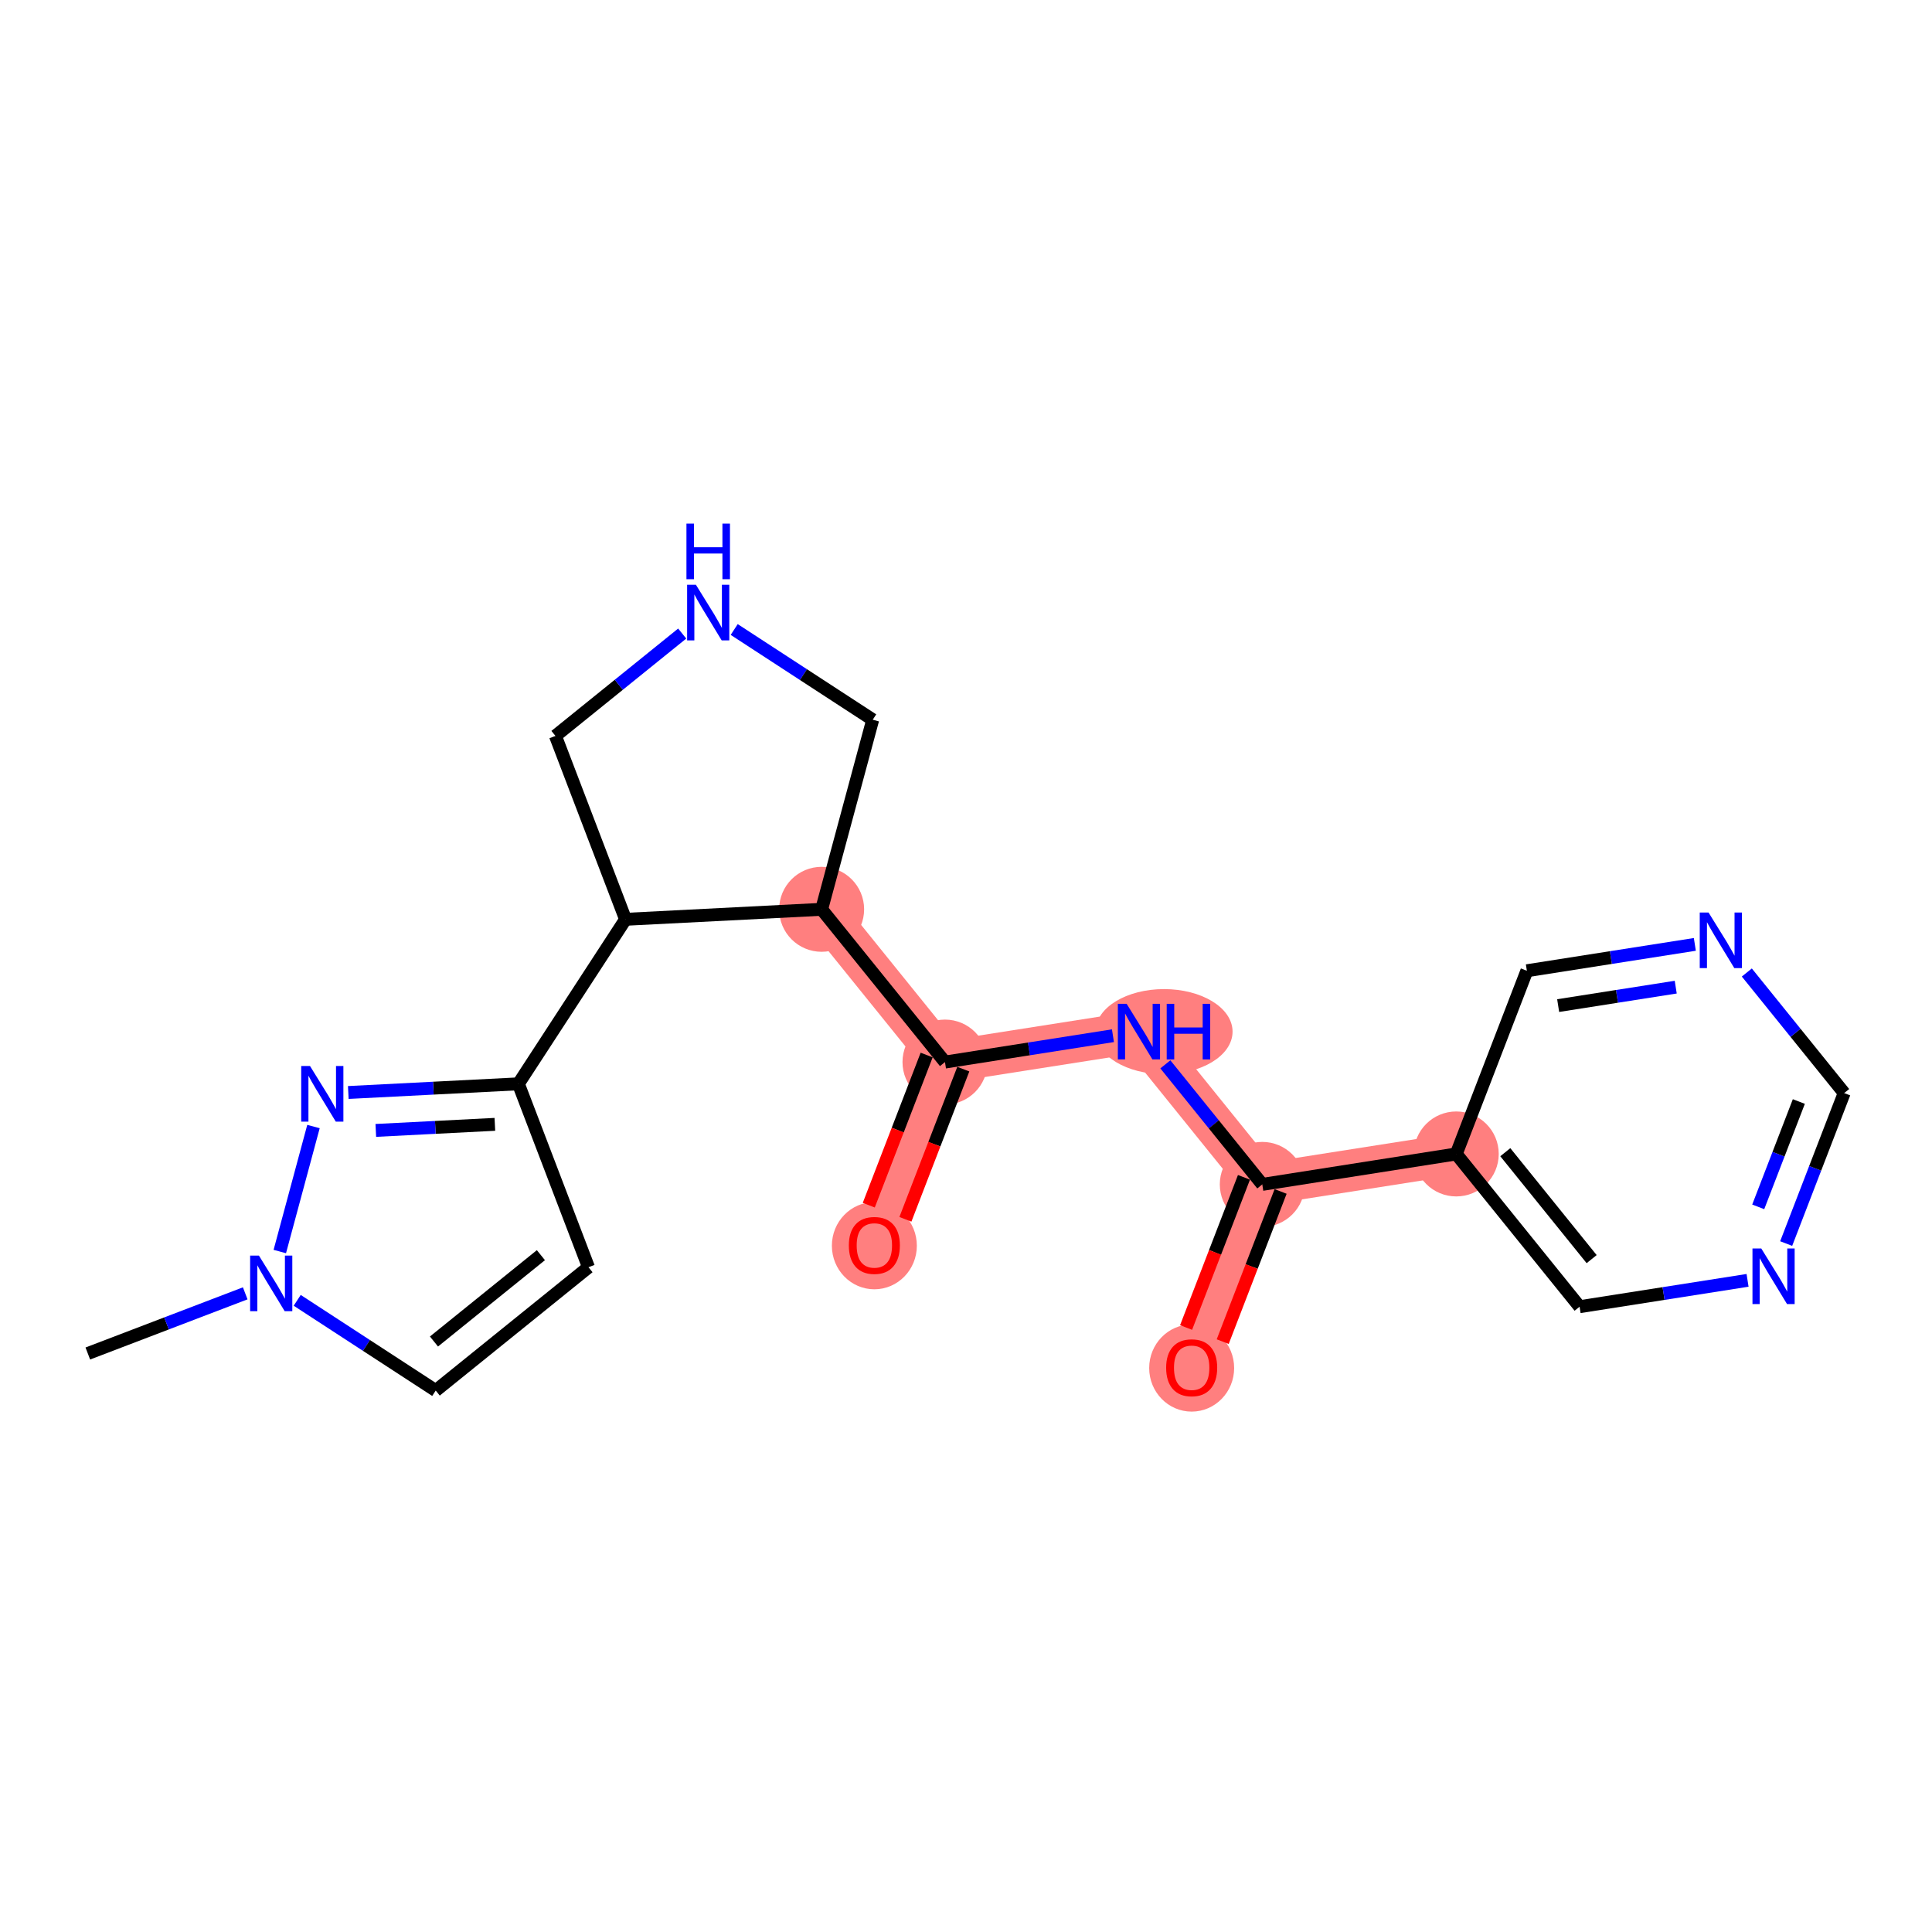 <?xml version='1.0' encoding='iso-8859-1'?>
<svg version='1.1' baseProfile='full'
              xmlns='http://www.w3.org/2000/svg'
                      xmlns:rdkit='http://www.rdkit.org/xml'
                      xmlns:xlink='http://www.w3.org/1999/xlink'
                  xml:space='preserve'
width='300px' height='300px' viewBox='0 0 300 300'>
<!-- END OF HEADER -->
<rect style='opacity:1.0;fill:#FFFFFF;stroke:none' width='300' height='300' x='0' y='0'> </rect>
<rect style='opacity:1.0;fill:#FFFFFF;stroke:none' width='300' height='300' x='0' y='0'> </rect>
<path d='M 127.583,141.198 L 146.736,164.918' style='fill:none;fill-rule:evenodd;stroke:#FF7F7F;stroke-width:6.5px;stroke-linecap:butt;stroke-linejoin:miter;stroke-opacity:1' />
<path d='M 146.736,164.918 L 135.77,193.365' style='fill:none;fill-rule:evenodd;stroke:#FF7F7F;stroke-width:6.5px;stroke-linecap:butt;stroke-linejoin:miter;stroke-opacity:1' />
<path d='M 146.736,164.918 L 176.855,160.191' style='fill:none;fill-rule:evenodd;stroke:#FF7F7F;stroke-width:6.5px;stroke-linecap:butt;stroke-linejoin:miter;stroke-opacity:1' />
<path d='M 176.855,160.191 L 196.007,183.912' style='fill:none;fill-rule:evenodd;stroke:#FF7F7F;stroke-width:6.5px;stroke-linecap:butt;stroke-linejoin:miter;stroke-opacity:1' />
<path d='M 196.007,183.912 L 185.041,212.359' style='fill:none;fill-rule:evenodd;stroke:#FF7F7F;stroke-width:6.5px;stroke-linecap:butt;stroke-linejoin:miter;stroke-opacity:1' />
<path d='M 196.007,183.912 L 226.126,179.185' style='fill:none;fill-rule:evenodd;stroke:#FF7F7F;stroke-width:6.5px;stroke-linecap:butt;stroke-linejoin:miter;stroke-opacity:1' />
<ellipse cx='127.583' cy='141.198' rx='6.097' ry='6.097'  style='fill:#FF7F7F;fill-rule:evenodd;stroke:#FF7F7F;stroke-width:1.0px;stroke-linecap:butt;stroke-linejoin:miter;stroke-opacity:1' />
<ellipse cx='146.736' cy='164.918' rx='6.097' ry='6.097'  style='fill:#FF7F7F;fill-rule:evenodd;stroke:#FF7F7F;stroke-width:1.0px;stroke-linecap:butt;stroke-linejoin:miter;stroke-opacity:1' />
<ellipse cx='135.77' cy='193.432' rx='6.097' ry='6.269'  style='fill:#FF7F7F;fill-rule:evenodd;stroke:#FF7F7F;stroke-width:1.0px;stroke-linecap:butt;stroke-linejoin:miter;stroke-opacity:1' />
<ellipse cx='180.751' cy='160.191' rx='10.141' ry='6.105'  style='fill:#FF7F7F;fill-rule:evenodd;stroke:#FF7F7F;stroke-width:1.0px;stroke-linecap:butt;stroke-linejoin:miter;stroke-opacity:1' />
<ellipse cx='196.007' cy='183.912' rx='6.097' ry='6.097'  style='fill:#FF7F7F;fill-rule:evenodd;stroke:#FF7F7F;stroke-width:1.0px;stroke-linecap:butt;stroke-linejoin:miter;stroke-opacity:1' />
<ellipse cx='185.041' cy='212.426' rx='6.097' ry='6.269'  style='fill:#FF7F7F;fill-rule:evenodd;stroke:#FF7F7F;stroke-width:1.0px;stroke-linecap:butt;stroke-linejoin:miter;stroke-opacity:1' />
<ellipse cx='226.126' cy='179.185' rx='6.097' ry='6.097'  style='fill:#FF7F7F;fill-rule:evenodd;stroke:#FF7F7F;stroke-width:1.0px;stroke-linecap:butt;stroke-linejoin:miter;stroke-opacity:1' />
<path class='bond-0 atom-0 atom-1' d='M 13.636,210.171 L 25.857,205.5' style='fill:none;fill-rule:evenodd;stroke:#000000;stroke-width:2.0px;stroke-linecap:butt;stroke-linejoin:miter;stroke-opacity:1' />
<path class='bond-0 atom-0 atom-1' d='M 25.857,205.5 L 38.078,200.829' style='fill:none;fill-rule:evenodd;stroke:#0000FF;stroke-width:2.0px;stroke-linecap:butt;stroke-linejoin:miter;stroke-opacity:1' />
<path class='bond-1 atom-1 atom-2' d='M 46.151,201.915 L 56.905,208.921' style='fill:none;fill-rule:evenodd;stroke:#0000FF;stroke-width:2.0px;stroke-linecap:butt;stroke-linejoin:miter;stroke-opacity:1' />
<path class='bond-1 atom-1 atom-2' d='M 56.905,208.921 L 67.66,215.926' style='fill:none;fill-rule:evenodd;stroke:#000000;stroke-width:2.0px;stroke-linecap:butt;stroke-linejoin:miter;stroke-opacity:1' />
<path class='bond-21 atom-21 atom-1' d='M 48.678,174.927 L 43.447,194.338' style='fill:none;fill-rule:evenodd;stroke:#0000FF;stroke-width:2.0px;stroke-linecap:butt;stroke-linejoin:miter;stroke-opacity:1' />
<path class='bond-2 atom-2 atom-3' d='M 67.66,215.926 L 91.38,196.774' style='fill:none;fill-rule:evenodd;stroke:#000000;stroke-width:2.0px;stroke-linecap:butt;stroke-linejoin:miter;stroke-opacity:1' />
<path class='bond-2 atom-2 atom-3' d='M 67.387,208.309 L 83.991,194.902' style='fill:none;fill-rule:evenodd;stroke:#000000;stroke-width:2.0px;stroke-linecap:butt;stroke-linejoin:miter;stroke-opacity:1' />
<path class='bond-3 atom-3 atom-4' d='M 91.38,196.774 L 80.494,168.296' style='fill:none;fill-rule:evenodd;stroke:#000000;stroke-width:2.0px;stroke-linecap:butt;stroke-linejoin:miter;stroke-opacity:1' />
<path class='bond-4 atom-4 atom-5' d='M 80.494,168.296 L 97.135,142.75' style='fill:none;fill-rule:evenodd;stroke:#000000;stroke-width:2.0px;stroke-linecap:butt;stroke-linejoin:miter;stroke-opacity:1' />
<path class='bond-20 atom-4 atom-21' d='M 80.494,168.296 L 67.289,168.969' style='fill:none;fill-rule:evenodd;stroke:#000000;stroke-width:2.0px;stroke-linecap:butt;stroke-linejoin:miter;stroke-opacity:1' />
<path class='bond-20 atom-4 atom-21' d='M 67.289,168.969 L 54.083,169.642' style='fill:none;fill-rule:evenodd;stroke:#0000FF;stroke-width:2.0px;stroke-linecap:butt;stroke-linejoin:miter;stroke-opacity:1' />
<path class='bond-20 atom-4 atom-21' d='M 76.843,174.587 L 67.599,175.059' style='fill:none;fill-rule:evenodd;stroke:#000000;stroke-width:2.0px;stroke-linecap:butt;stroke-linejoin:miter;stroke-opacity:1' />
<path class='bond-20 atom-4 atom-21' d='M 67.599,175.059 L 58.355,175.53' style='fill:none;fill-rule:evenodd;stroke:#0000FF;stroke-width:2.0px;stroke-linecap:butt;stroke-linejoin:miter;stroke-opacity:1' />
<path class='bond-5 atom-5 atom-6' d='M 97.135,142.75 L 86.25,114.273' style='fill:none;fill-rule:evenodd;stroke:#000000;stroke-width:2.0px;stroke-linecap:butt;stroke-linejoin:miter;stroke-opacity:1' />
<path class='bond-22 atom-9 atom-5' d='M 127.583,141.198 L 97.135,142.75' style='fill:none;fill-rule:evenodd;stroke:#000000;stroke-width:2.0px;stroke-linecap:butt;stroke-linejoin:miter;stroke-opacity:1' />
<path class='bond-6 atom-6 atom-7' d='M 86.25,114.273 L 96.092,106.326' style='fill:none;fill-rule:evenodd;stroke:#000000;stroke-width:2.0px;stroke-linecap:butt;stroke-linejoin:miter;stroke-opacity:1' />
<path class='bond-6 atom-6 atom-7' d='M 96.092,106.326 L 105.933,98.379' style='fill:none;fill-rule:evenodd;stroke:#0000FF;stroke-width:2.0px;stroke-linecap:butt;stroke-linejoin:miter;stroke-opacity:1' />
<path class='bond-7 atom-7 atom-8' d='M 114.007,97.749 L 124.761,104.755' style='fill:none;fill-rule:evenodd;stroke:#0000FF;stroke-width:2.0px;stroke-linecap:butt;stroke-linejoin:miter;stroke-opacity:1' />
<path class='bond-7 atom-7 atom-8' d='M 124.761,104.755 L 135.515,111.76' style='fill:none;fill-rule:evenodd;stroke:#000000;stroke-width:2.0px;stroke-linecap:butt;stroke-linejoin:miter;stroke-opacity:1' />
<path class='bond-8 atom-8 atom-9' d='M 135.515,111.76 L 127.583,141.198' style='fill:none;fill-rule:evenodd;stroke:#000000;stroke-width:2.0px;stroke-linecap:butt;stroke-linejoin:miter;stroke-opacity:1' />
<path class='bond-9 atom-9 atom-10' d='M 127.583,141.198 L 146.736,164.918' style='fill:none;fill-rule:evenodd;stroke:#000000;stroke-width:2.0px;stroke-linecap:butt;stroke-linejoin:miter;stroke-opacity:1' />
<path class='bond-10 atom-10 atom-11' d='M 143.891,163.822 L 139.397,175.481' style='fill:none;fill-rule:evenodd;stroke:#000000;stroke-width:2.0px;stroke-linecap:butt;stroke-linejoin:miter;stroke-opacity:1' />
<path class='bond-10 atom-10 atom-11' d='M 139.397,175.481 L 134.902,187.14' style='fill:none;fill-rule:evenodd;stroke:#FF0000;stroke-width:2.0px;stroke-linecap:butt;stroke-linejoin:miter;stroke-opacity:1' />
<path class='bond-10 atom-10 atom-11' d='M 149.581,166.015 L 145.086,177.674' style='fill:none;fill-rule:evenodd;stroke:#000000;stroke-width:2.0px;stroke-linecap:butt;stroke-linejoin:miter;stroke-opacity:1' />
<path class='bond-10 atom-10 atom-11' d='M 145.086,177.674 L 140.591,189.334' style='fill:none;fill-rule:evenodd;stroke:#FF0000;stroke-width:2.0px;stroke-linecap:butt;stroke-linejoin:miter;stroke-opacity:1' />
<path class='bond-11 atom-10 atom-12' d='M 146.736,164.918 L 159.777,162.872' style='fill:none;fill-rule:evenodd;stroke:#000000;stroke-width:2.0px;stroke-linecap:butt;stroke-linejoin:miter;stroke-opacity:1' />
<path class='bond-11 atom-10 atom-12' d='M 159.777,162.872 L 172.818,160.825' style='fill:none;fill-rule:evenodd;stroke:#0000FF;stroke-width:2.0px;stroke-linecap:butt;stroke-linejoin:miter;stroke-opacity:1' />
<path class='bond-12 atom-12 atom-13' d='M 180.956,165.271 L 188.482,174.591' style='fill:none;fill-rule:evenodd;stroke:#0000FF;stroke-width:2.0px;stroke-linecap:butt;stroke-linejoin:miter;stroke-opacity:1' />
<path class='bond-12 atom-12 atom-13' d='M 188.482,174.591 L 196.007,183.912' style='fill:none;fill-rule:evenodd;stroke:#000000;stroke-width:2.0px;stroke-linecap:butt;stroke-linejoin:miter;stroke-opacity:1' />
<path class='bond-13 atom-13 atom-14' d='M 193.163,182.815 L 188.668,194.475' style='fill:none;fill-rule:evenodd;stroke:#000000;stroke-width:2.0px;stroke-linecap:butt;stroke-linejoin:miter;stroke-opacity:1' />
<path class='bond-13 atom-13 atom-14' d='M 188.668,194.475 L 184.174,206.134' style='fill:none;fill-rule:evenodd;stroke:#FF0000;stroke-width:2.0px;stroke-linecap:butt;stroke-linejoin:miter;stroke-opacity:1' />
<path class='bond-13 atom-13 atom-14' d='M 198.852,185.008 L 194.357,196.668' style='fill:none;fill-rule:evenodd;stroke:#000000;stroke-width:2.0px;stroke-linecap:butt;stroke-linejoin:miter;stroke-opacity:1' />
<path class='bond-13 atom-13 atom-14' d='M 194.357,196.668 L 189.863,208.327' style='fill:none;fill-rule:evenodd;stroke:#FF0000;stroke-width:2.0px;stroke-linecap:butt;stroke-linejoin:miter;stroke-opacity:1' />
<path class='bond-14 atom-13 atom-15' d='M 196.007,183.912 L 226.126,179.185' style='fill:none;fill-rule:evenodd;stroke:#000000;stroke-width:2.0px;stroke-linecap:butt;stroke-linejoin:miter;stroke-opacity:1' />
<path class='bond-15 atom-15 atom-16' d='M 226.126,179.185 L 245.279,202.905' style='fill:none;fill-rule:evenodd;stroke:#000000;stroke-width:2.0px;stroke-linecap:butt;stroke-linejoin:miter;stroke-opacity:1' />
<path class='bond-15 atom-15 atom-16' d='M 233.743,178.912 L 247.15,195.517' style='fill:none;fill-rule:evenodd;stroke:#000000;stroke-width:2.0px;stroke-linecap:butt;stroke-linejoin:miter;stroke-opacity:1' />
<path class='bond-23 atom-20 atom-15' d='M 237.092,150.738 L 226.126,179.185' style='fill:none;fill-rule:evenodd;stroke:#000000;stroke-width:2.0px;stroke-linecap:butt;stroke-linejoin:miter;stroke-opacity:1' />
<path class='bond-16 atom-16 atom-17' d='M 245.279,202.905 L 258.32,200.859' style='fill:none;fill-rule:evenodd;stroke:#000000;stroke-width:2.0px;stroke-linecap:butt;stroke-linejoin:miter;stroke-opacity:1' />
<path class='bond-16 atom-16 atom-17' d='M 258.32,200.859 L 271.361,198.812' style='fill:none;fill-rule:evenodd;stroke:#0000FF;stroke-width:2.0px;stroke-linecap:butt;stroke-linejoin:miter;stroke-opacity:1' />
<path class='bond-17 atom-17 atom-18' d='M 277.356,193.099 L 281.86,181.415' style='fill:none;fill-rule:evenodd;stroke:#0000FF;stroke-width:2.0px;stroke-linecap:butt;stroke-linejoin:miter;stroke-opacity:1' />
<path class='bond-17 atom-17 atom-18' d='M 281.86,181.415 L 286.364,169.732' style='fill:none;fill-rule:evenodd;stroke:#000000;stroke-width:2.0px;stroke-linecap:butt;stroke-linejoin:miter;stroke-opacity:1' />
<path class='bond-17 atom-17 atom-18' d='M 273.017,187.401 L 276.17,179.222' style='fill:none;fill-rule:evenodd;stroke:#0000FF;stroke-width:2.0px;stroke-linecap:butt;stroke-linejoin:miter;stroke-opacity:1' />
<path class='bond-17 atom-17 atom-18' d='M 276.17,179.222 L 279.323,171.044' style='fill:none;fill-rule:evenodd;stroke:#000000;stroke-width:2.0px;stroke-linecap:butt;stroke-linejoin:miter;stroke-opacity:1' />
<path class='bond-18 atom-18 atom-19' d='M 286.364,169.732 L 278.805,160.371' style='fill:none;fill-rule:evenodd;stroke:#000000;stroke-width:2.0px;stroke-linecap:butt;stroke-linejoin:miter;stroke-opacity:1' />
<path class='bond-18 atom-18 atom-19' d='M 278.805,160.371 L 271.247,151.01' style='fill:none;fill-rule:evenodd;stroke:#0000FF;stroke-width:2.0px;stroke-linecap:butt;stroke-linejoin:miter;stroke-opacity:1' />
<path class='bond-19 atom-19 atom-20' d='M 263.174,146.645 L 250.133,148.691' style='fill:none;fill-rule:evenodd;stroke:#0000FF;stroke-width:2.0px;stroke-linecap:butt;stroke-linejoin:miter;stroke-opacity:1' />
<path class='bond-19 atom-19 atom-20' d='M 250.133,148.691 L 237.092,150.738' style='fill:none;fill-rule:evenodd;stroke:#000000;stroke-width:2.0px;stroke-linecap:butt;stroke-linejoin:miter;stroke-opacity:1' />
<path class='bond-19 atom-19 atom-20' d='M 260.207,153.283 L 251.079,154.715' style='fill:none;fill-rule:evenodd;stroke:#0000FF;stroke-width:2.0px;stroke-linecap:butt;stroke-linejoin:miter;stroke-opacity:1' />
<path class='bond-19 atom-19 atom-20' d='M 251.079,154.715 L 241.95,156.148' style='fill:none;fill-rule:evenodd;stroke:#000000;stroke-width:2.0px;stroke-linecap:butt;stroke-linejoin:miter;stroke-opacity:1' />
<path  class='atom-1' d='M 40.206 194.969
L 43.035 199.542
Q 43.315 199.993, 43.767 200.81
Q 44.218 201.627, 44.242 201.676
L 44.242 194.969
L 45.389 194.969
L 45.389 203.603
L 44.206 203.603
L 41.169 198.603
Q 40.816 198.017, 40.437 197.347
Q 40.072 196.676, 39.962 196.469
L 39.962 203.603
L 38.84 203.603
L 38.84 194.969
L 40.206 194.969
' fill='#0000FF'/>
<path  class='atom-7' d='M 108.061 90.803
L 110.891 95.376
Q 111.171 95.827, 111.622 96.644
Q 112.074 97.461, 112.098 97.51
L 112.098 90.803
L 113.244 90.803
L 113.244 99.437
L 112.061 99.437
L 109.025 94.437
Q 108.671 93.851, 108.293 93.181
Q 107.927 92.51, 107.818 92.303
L 107.818 99.437
L 106.696 99.437
L 106.696 90.803
L 108.061 90.803
' fill='#0000FF'/>
<path  class='atom-7' d='M 106.592 81.305
L 107.763 81.305
L 107.763 84.976
L 112.177 84.976
L 112.177 81.305
L 113.348 81.305
L 113.348 89.939
L 112.177 89.939
L 112.177 85.952
L 107.763 85.952
L 107.763 89.939
L 106.592 89.939
L 106.592 81.305
' fill='#0000FF'/>
<path  class='atom-11' d='M 131.807 193.389
Q 131.807 191.316, 132.831 190.158
Q 133.855 188.999, 135.77 188.999
Q 137.684 188.999, 138.709 190.158
Q 139.733 191.316, 139.733 193.389
Q 139.733 195.487, 138.697 196.682
Q 137.66 197.865, 135.77 197.865
Q 133.867 197.865, 132.831 196.682
Q 131.807 195.499, 131.807 193.389
M 135.77 196.889
Q 137.087 196.889, 137.794 196.011
Q 138.514 195.121, 138.514 193.389
Q 138.514 191.694, 137.794 190.841
Q 137.087 189.975, 135.77 189.975
Q 134.453 189.975, 133.733 190.829
Q 133.026 191.682, 133.026 193.389
Q 133.026 195.133, 133.733 196.011
Q 134.453 196.889, 135.77 196.889
' fill='#FF0000'/>
<path  class='atom-12' d='M 174.946 155.874
L 177.775 160.448
Q 178.056 160.899, 178.507 161.716
Q 178.958 162.533, 178.983 162.582
L 178.983 155.874
L 180.129 155.874
L 180.129 164.508
L 178.946 164.508
L 175.909 159.509
Q 175.556 158.923, 175.178 158.252
Q 174.812 157.582, 174.702 157.374
L 174.702 164.508
L 173.58 164.508
L 173.58 155.874
L 174.946 155.874
' fill='#0000FF'/>
<path  class='atom-12' d='M 181.165 155.874
L 182.336 155.874
L 182.336 159.545
L 186.751 159.545
L 186.751 155.874
L 187.921 155.874
L 187.921 164.508
L 186.751 164.508
L 186.751 160.521
L 182.336 160.521
L 182.336 164.508
L 181.165 164.508
L 181.165 155.874
' fill='#0000FF'/>
<path  class='atom-14' d='M 181.078 212.383
Q 181.078 210.31, 182.102 209.151
Q 183.127 207.993, 185.041 207.993
Q 186.956 207.993, 187.98 209.151
Q 189.005 210.31, 189.005 212.383
Q 189.005 214.481, 187.968 215.676
Q 186.932 216.859, 185.041 216.859
Q 183.139 216.859, 182.102 215.676
Q 181.078 214.493, 181.078 212.383
M 185.041 215.883
Q 186.358 215.883, 187.066 215.005
Q 187.785 214.115, 187.785 212.383
Q 187.785 210.688, 187.066 209.834
Q 186.358 208.968, 185.041 208.968
Q 183.724 208.968, 183.005 209.822
Q 182.298 210.676, 182.298 212.383
Q 182.298 214.127, 183.005 215.005
Q 183.724 215.883, 185.041 215.883
' fill='#FF0000'/>
<path  class='atom-17' d='M 273.489 193.862
L 276.318 198.435
Q 276.599 198.886, 277.05 199.703
Q 277.501 200.52, 277.526 200.569
L 277.526 193.862
L 278.672 193.862
L 278.672 202.496
L 277.489 202.496
L 274.453 197.496
Q 274.099 196.91, 273.721 196.24
Q 273.355 195.569, 273.245 195.362
L 273.245 202.496
L 272.123 202.496
L 272.123 193.862
L 273.489 193.862
' fill='#0000FF'/>
<path  class='atom-19' d='M 265.302 141.694
L 268.132 146.267
Q 268.412 146.719, 268.863 147.536
Q 269.314 148.353, 269.339 148.402
L 269.339 141.694
L 270.485 141.694
L 270.485 150.328
L 269.302 150.328
L 266.266 145.328
Q 265.912 144.743, 265.534 144.072
Q 265.168 143.402, 265.058 143.194
L 265.058 150.328
L 263.936 150.328
L 263.936 141.694
L 265.302 141.694
' fill='#0000FF'/>
<path  class='atom-21' d='M 48.138 165.531
L 50.967 170.104
Q 51.248 170.556, 51.699 171.373
Q 52.15 172.19, 52.175 172.239
L 52.175 165.531
L 53.321 165.531
L 53.321 174.165
L 52.138 174.165
L 49.102 169.165
Q 48.748 168.58, 48.37 167.909
Q 48.004 167.239, 47.894 167.031
L 47.894 174.165
L 46.772 174.165
L 46.772 165.531
L 48.138 165.531
' fill='#0000FF'/>
</svg>
